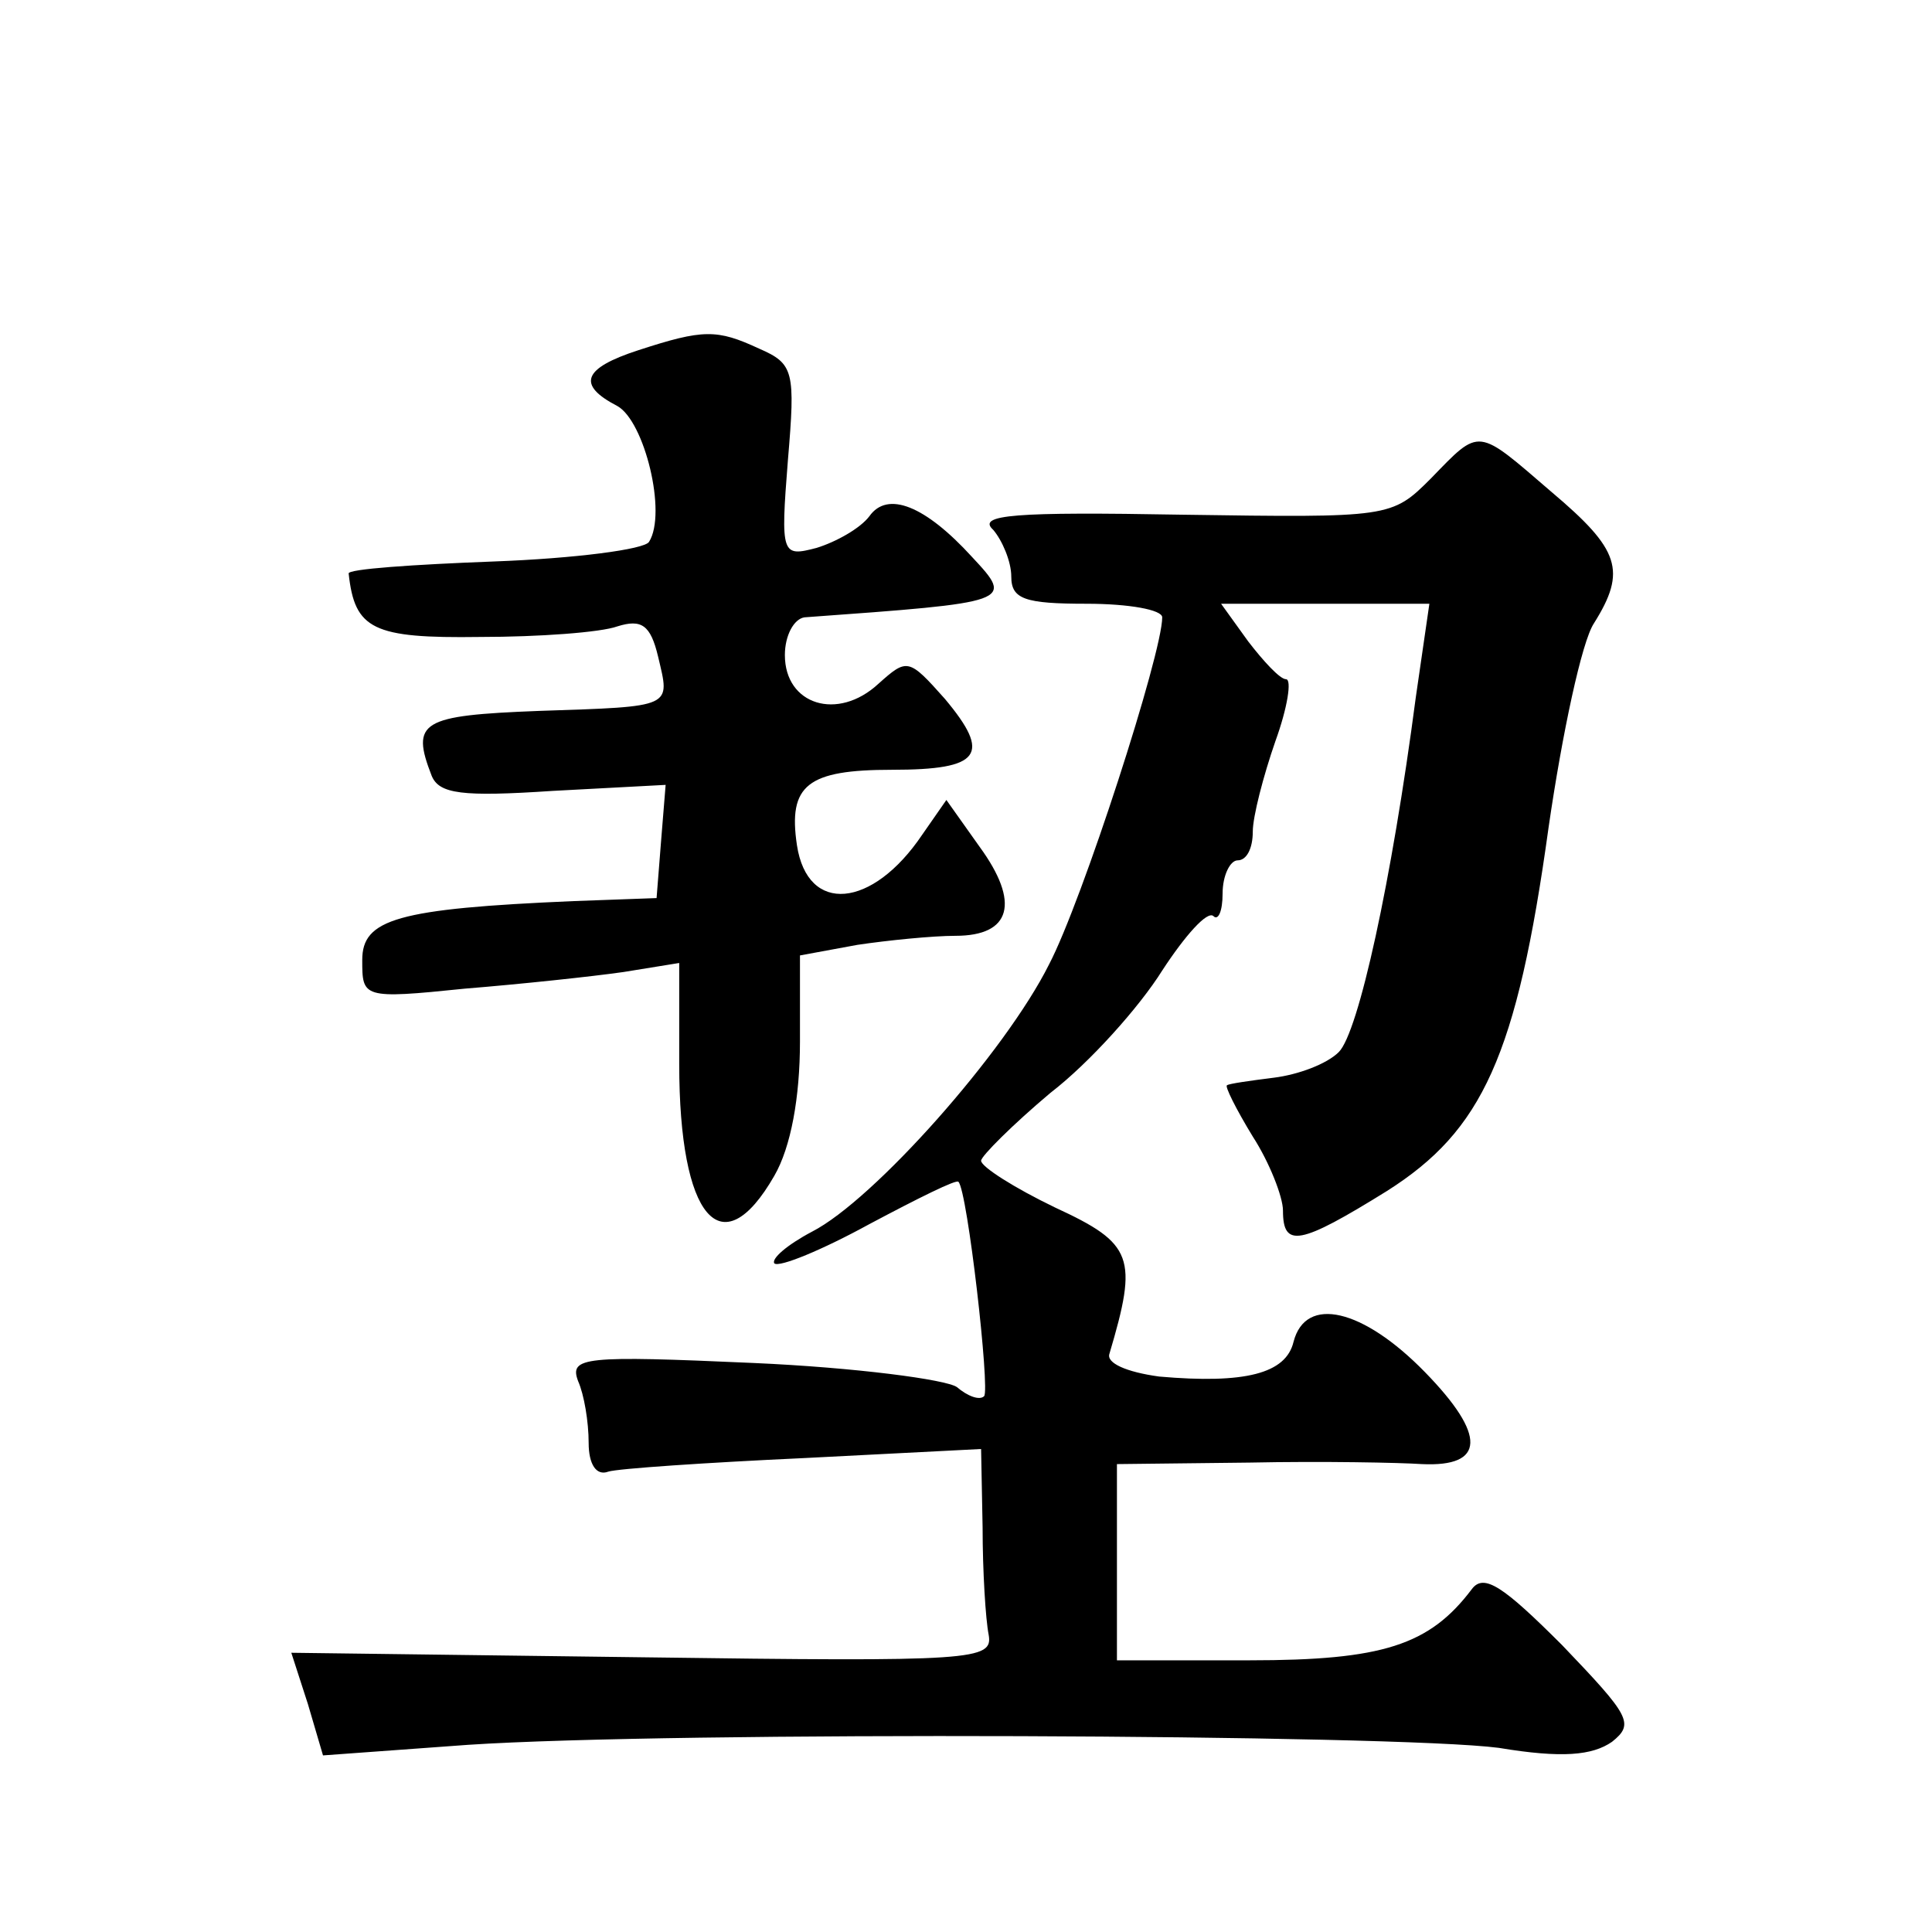 <?xml version="1.0" standalone="no"?>
<!DOCTYPE svg PUBLIC "-//W3C//DTD SVG 20010904//EN"
 "http://www.w3.org/TR/2001/REC-SVG-20010904/DTD/svg10.dtd">
<svg version="1.0" xmlns="http://www.w3.org/2000/svg"
 width="128pt" height="128pt" viewBox="0 0 128 128"
 preserveAspectRatio="xMidYMid meet">
<g transform="translate(0,128) scale(0.1,-0.1)"
fill="#0" stroke="none">
<path d="M423 1048 c-37 -12 -41 -23 -14 -37 18 -10 33 -71 21 -90 -3 -5 -49 -11
-103 -13 -53 -2 -97 -5 -96 -8 4 -37 16 -43 87 -42 39 0 80 3 91 7 16 5 22 1 27
-20 8 -34 11 -33 -79 -36 -78 -3 -85 -7 -71 -43 5 -12 20 -14 80 -10 l75 4 -3 -37
-3 -38 -55 -2 c-117 -5 -140 -12 -140 -39 0 -25 0 -26 68 -19 37 3 84 8 105 11
l37 6 0 -67 c0 -102 28 -135 63 -74 11 19 17 52 17 89 l0 57 38 7 c20 3 50 6 65
6 37 0 43 22 16 59 l-22 31 -16 -23 c-33 -49 -76 -53 -83 -7 -6 40 7 50 63 50 59
0 66 10 35 47 -24 27 -25 27 -44 10 -27 -25 -62 -14 -62 19 0 13 6 24 13 25 138
10 139 10 111 40 -31 34 -56 44 -68 27 -6 -8 -22 -17 -35 -21 -23 -6 -24 -5 -19
58 5 59 4 64 -19 74 -28 13 -37 13 -80 -1z M948 963 c-26 -26 -27 -26 -165 -24
-111 2 -136 0 -125 -10 6 -7 12 -21 12 -31 0 -15 9 -18 50 -18 28 0 50 -4 50 -9
0 -24 -53 -188 -75 -230 -29 -58 -116 -156 -157 -177 -17 -9 -27 -18 -25 -21 3
-3 32 9 63 26 32 17 58 30 59 28 6 -6 21 -138 17 -142 -3 -3 -11 0 -18 6 -7 5 -67
13 -135 16 -112 5 -122 4 -116 -12 4 -9 7 -27 7 -41 0 -14 5 -22 13 -19 6 2 65
6 130 9 l117 6 1 -52 c0 -29 2 -61 4 -71 3 -17 -9 -18 -229 -15 l-233 3 11 -34
10 -34 96 7 c135 9 614 7 683 -2 42 -7 62 -5 75 4 15 12 12 17 -33 64 -39 39 -52
48 -60 37 -28 -37 -59 -47 -147 -47 l-88 0 0 65 0 65 88 1 c48 1 99 0 114 -1 42
-2 43 19 2 61 -41 42 -79 51 -87 20 -5 -21 -32 -28 -89 -23 -22 3 -35 9 -33 15
19 64 16 73 -36 97 -27 13 -49 27 -49 31 0 3 21 24 46 45 26 20 59 57 74 81 15
23 30 40 34 36 3 -3 6 3 6 15 0 12 5 22 10 22 6 0 10 8 10 19 0 10 7 37 15 60 8
22 11 41 7 41 -4 0 -15 12 -25 25 l-18 25 69 0 69 0 -9 -62 c-16 -122 -38 -222
-51 -235 -8 -8 -27 -15 -43 -17 -16 -2 -30 -4 -31 -5 -2 0 6 -16 17 -34 11 -17
20 -40 20 -49 0 -25 11 -23 69 13 63 40 86 89 107 241 9 62 22 123 30 135 22 35
17 49 -28 87 -50 43 -47 43 -80 9z"/>
</g>
</svg>
